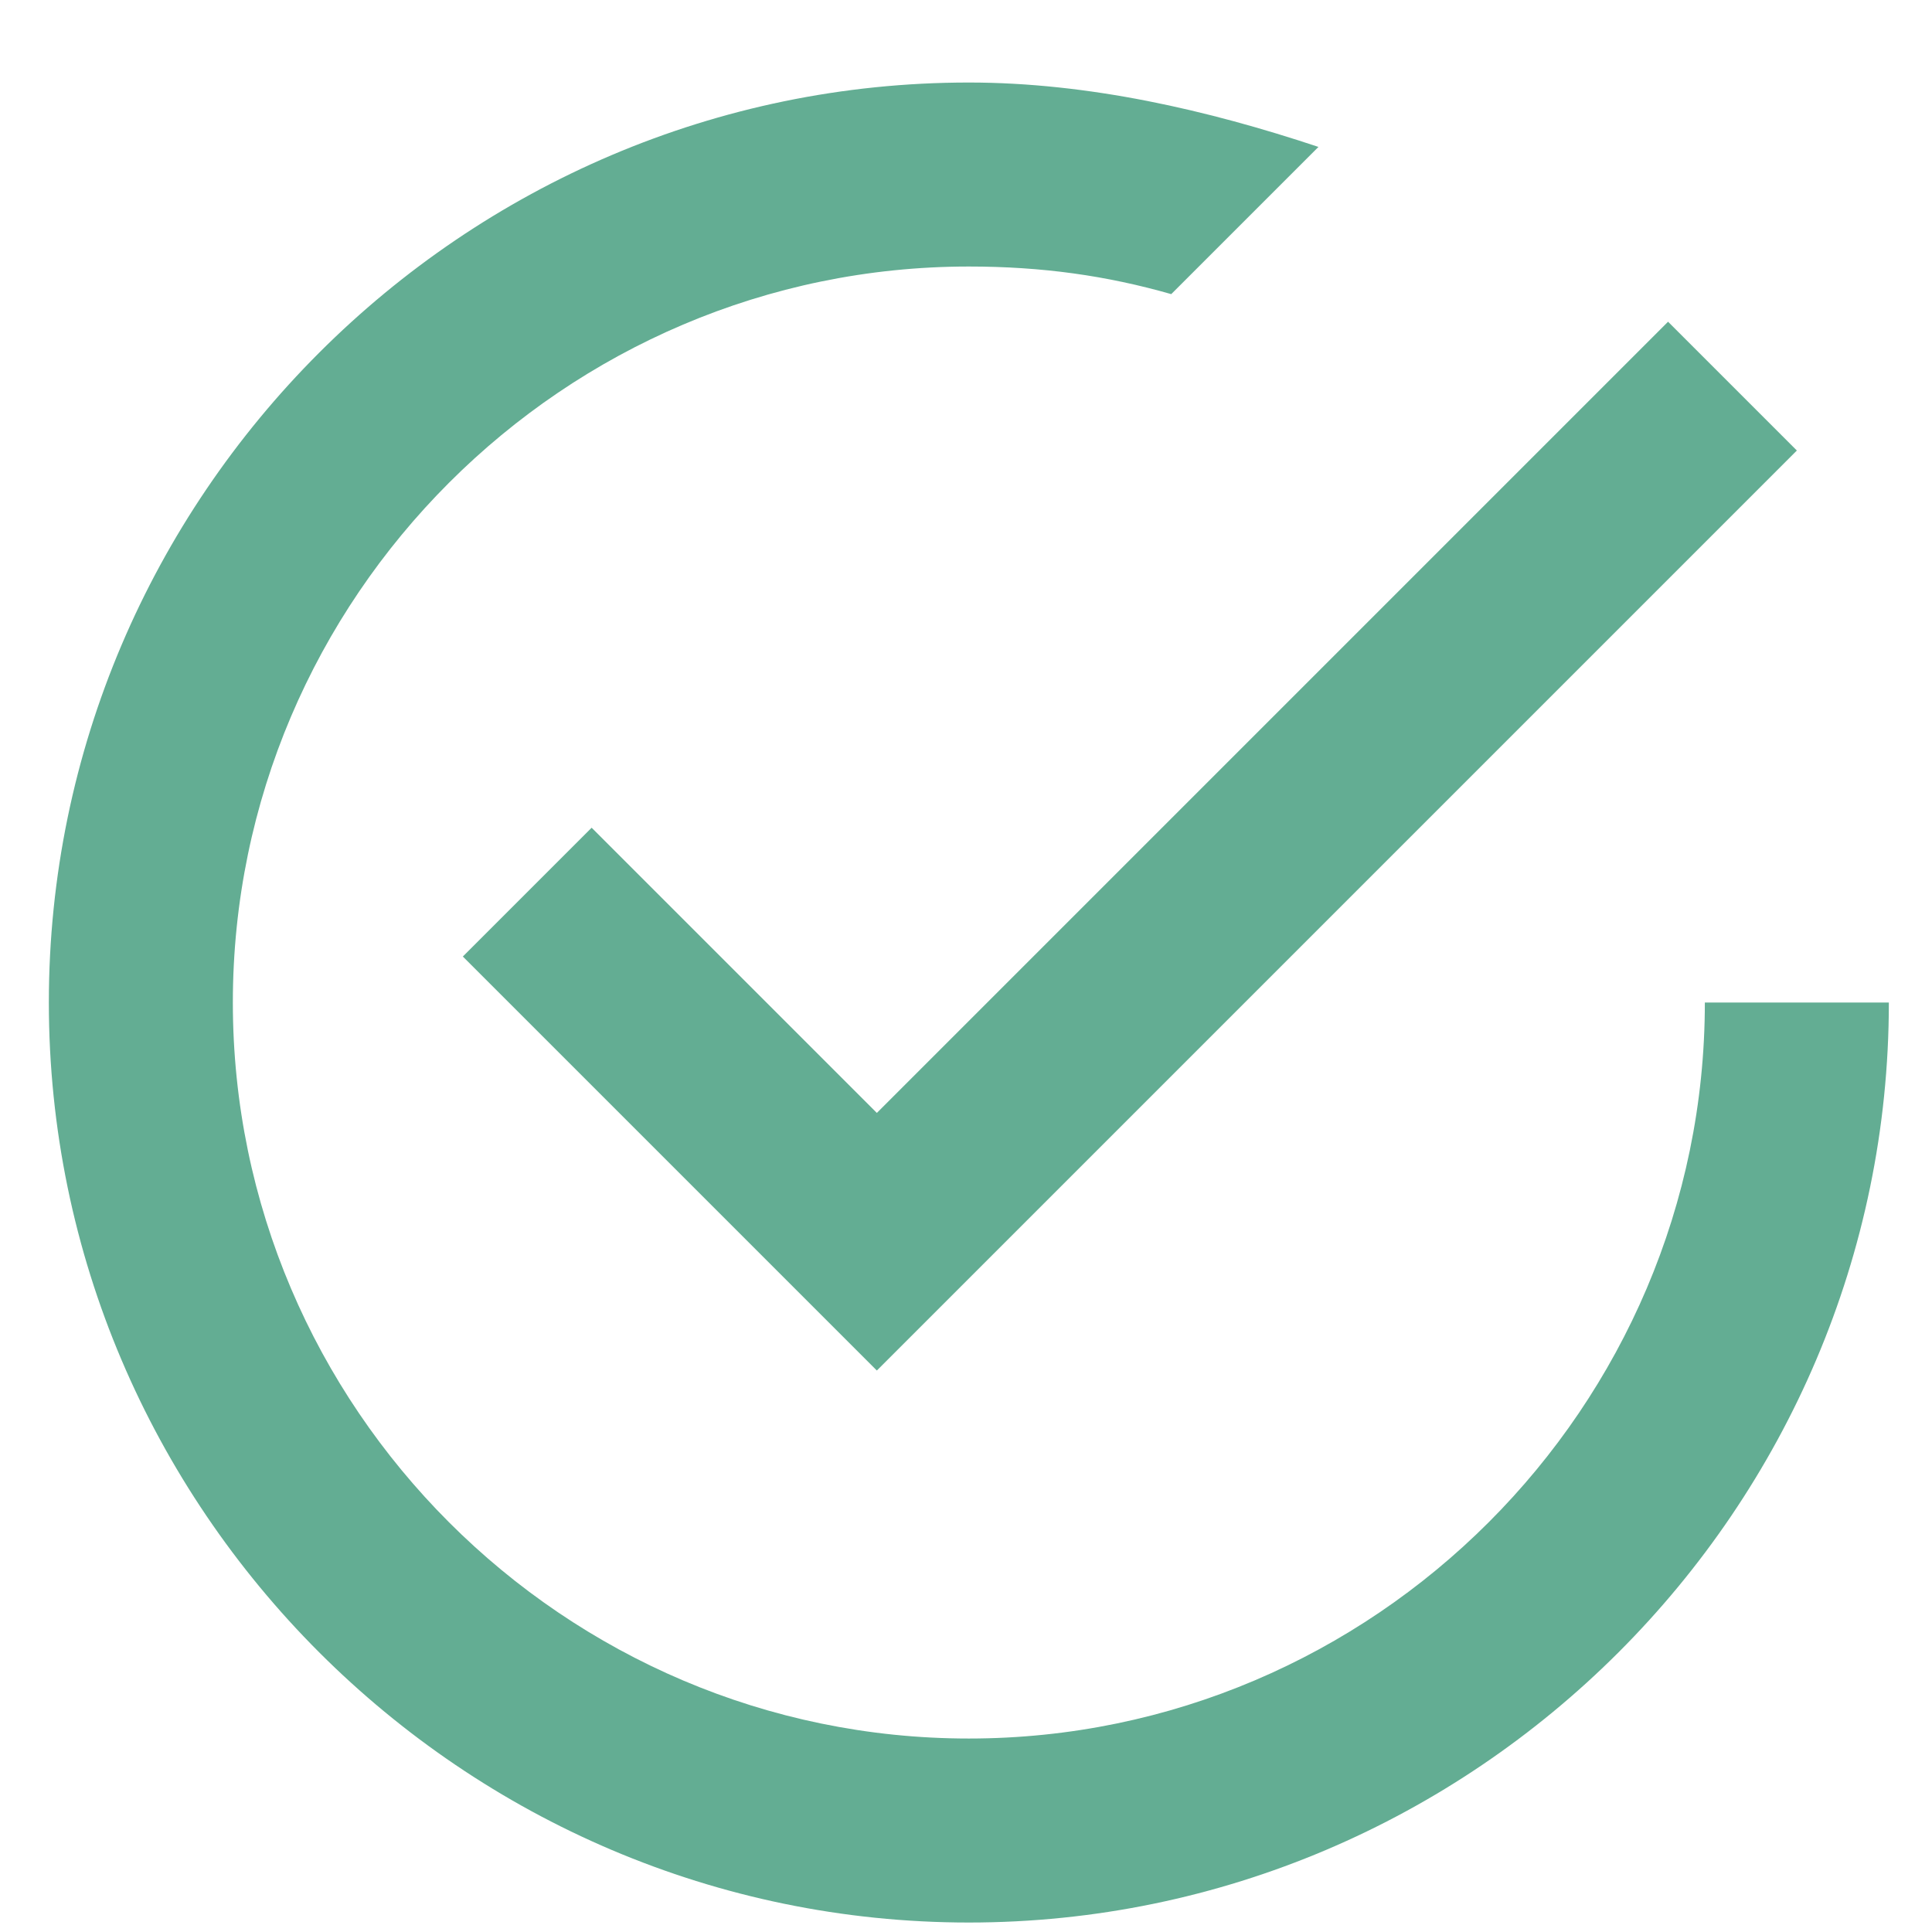 <svg xmlns="http://www.w3.org/2000/svg" width="21" height="21" viewBox="0 0 21 21">
    <path fill="#63AD93" fill-rule="evenodd" d="M6.431 8.997l-1.4 1.4 4.5 4.5 10-10-1.4-1.4-8.6 8.6-3.1-3.1zm12.1 1.9c0 4.4-3.6 8-8 8s-8-3.6-8-8 3.6-8 8-8c.8 0 1.5.1 2.2.3l1.6-1.6c-1.2-.4-2.5-.7-3.8-.7-5.5 0-10 4.5-10 10s4.5 10 10 10 10-4.5 10-10h-2z"/>
</svg>
